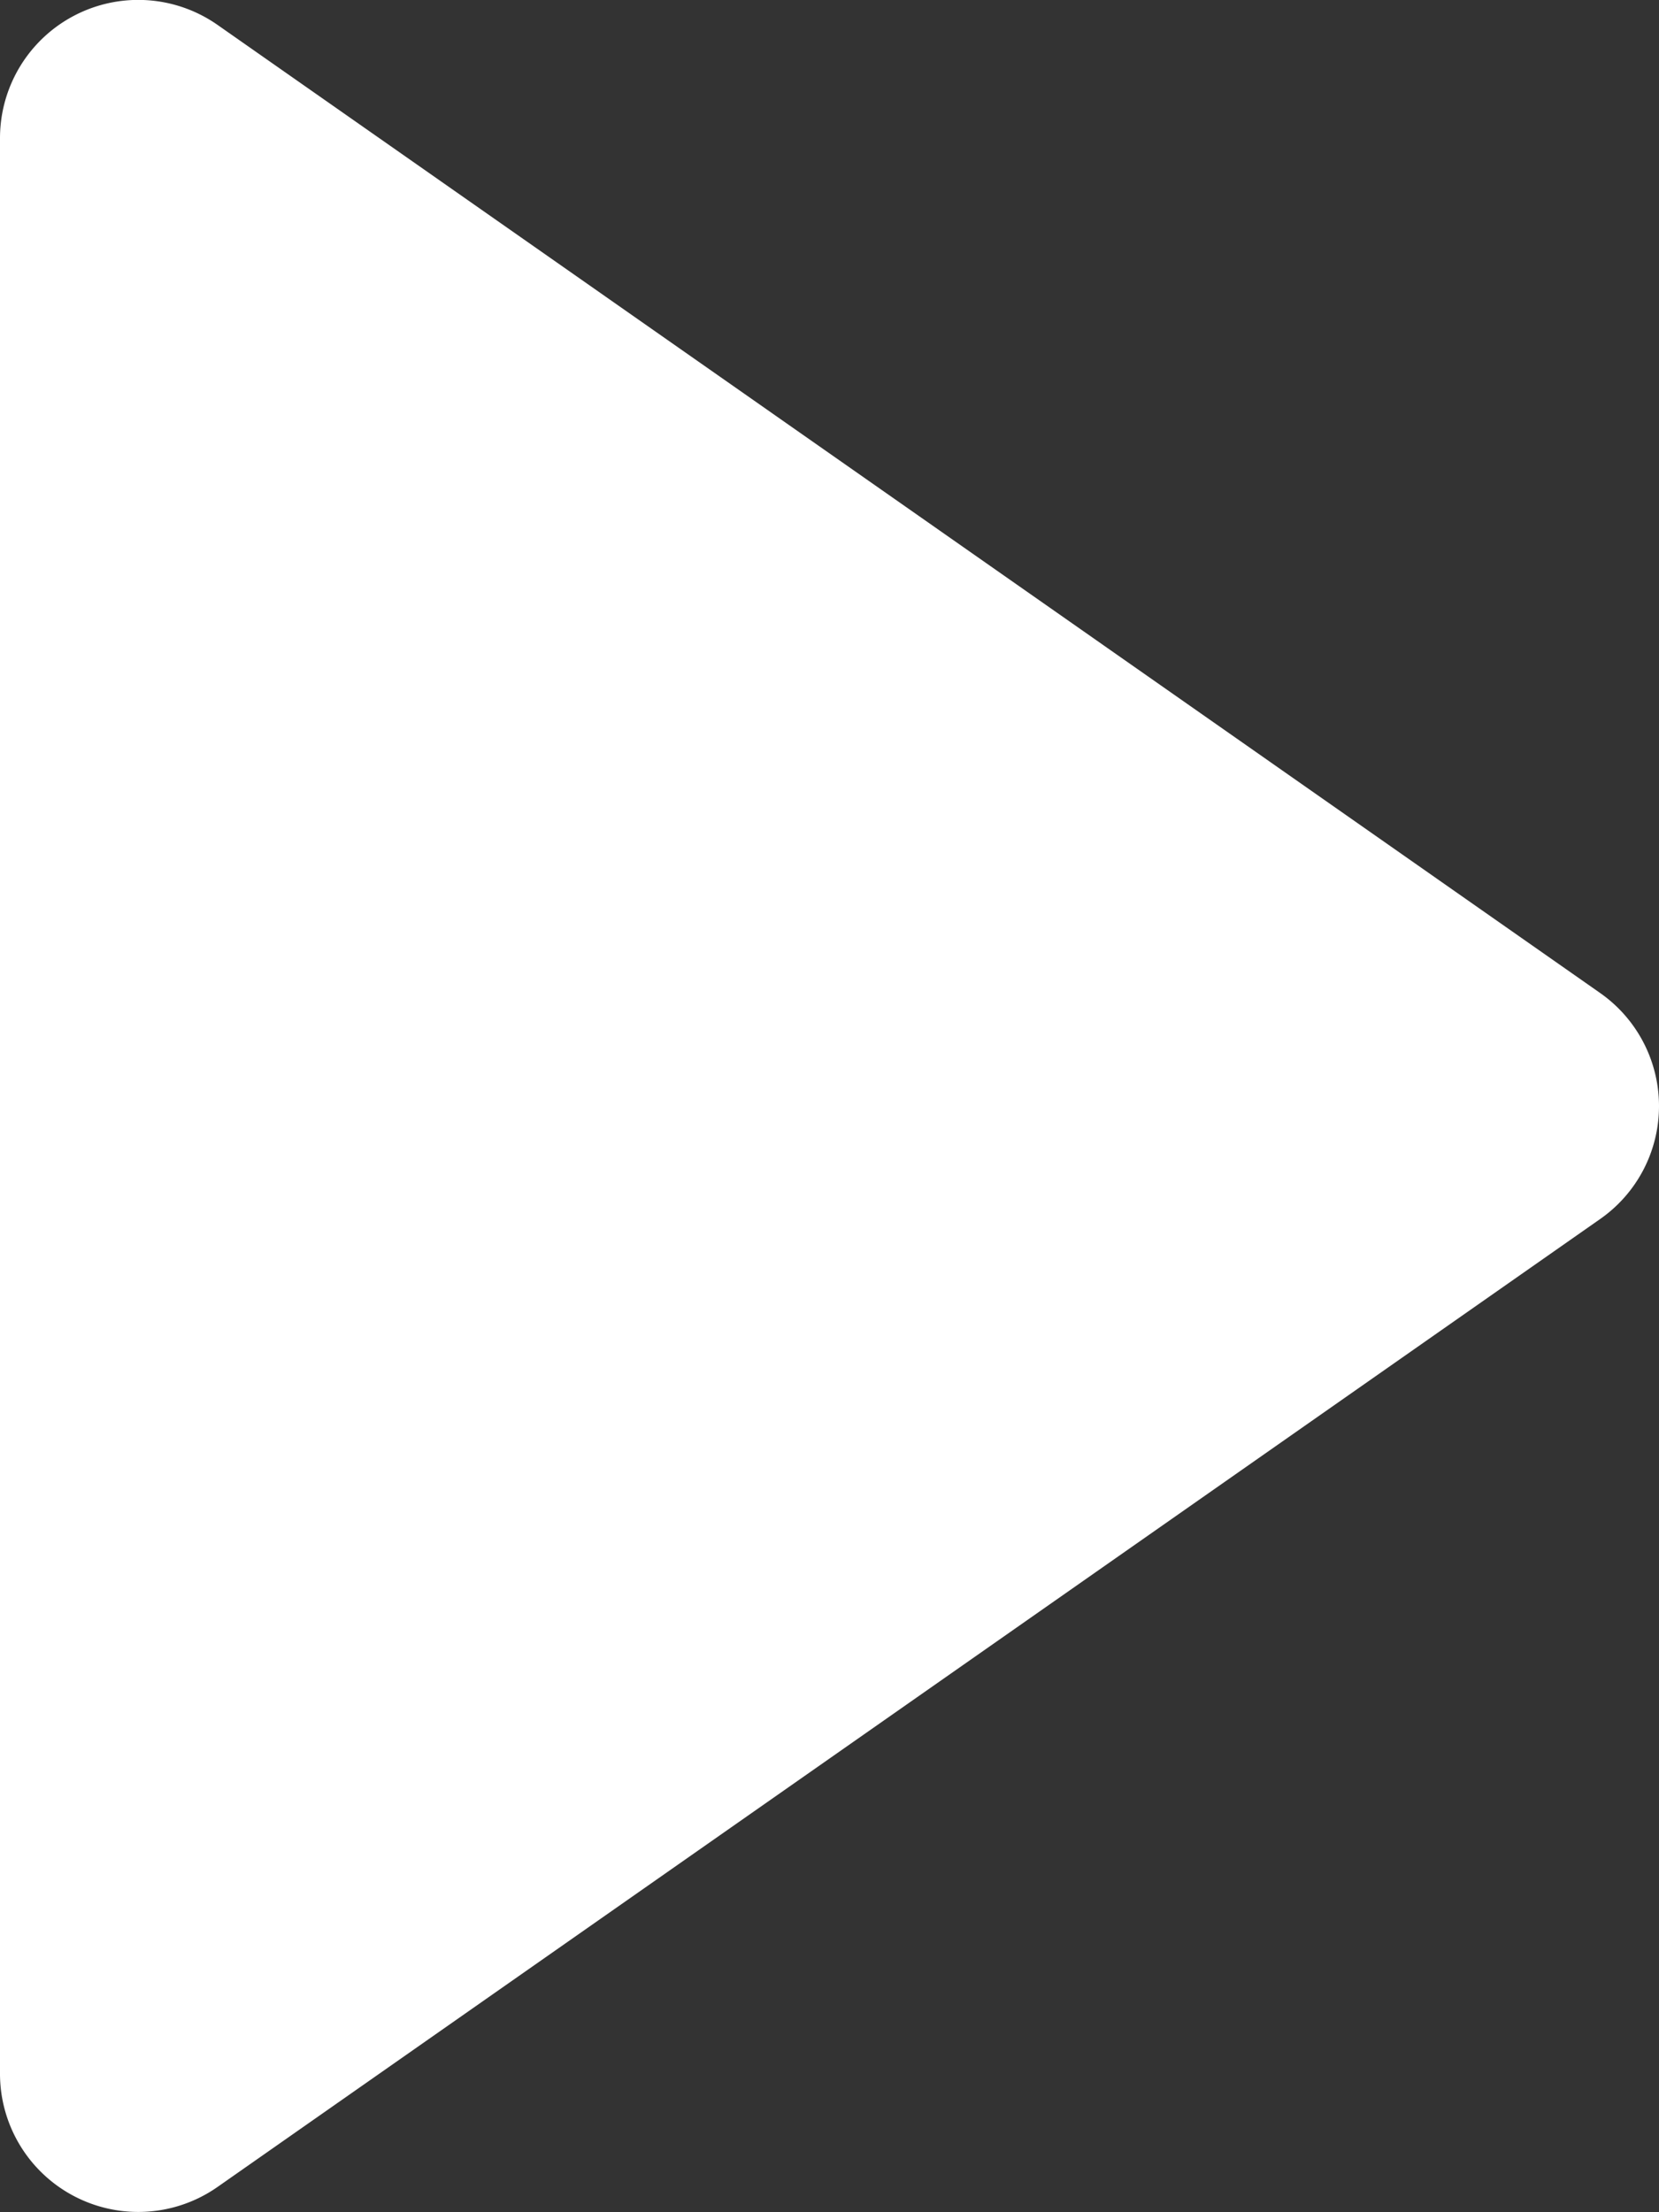 <svg xmlns="http://www.w3.org/2000/svg" width="9" height="12" viewBox="0 0 9 12"><rect x="0" y="0" width="9" height="12" fill="#333333" stroke="none"/><path d="M9,6a.749.749,0,0,0-.32-.614L1.18.135A.75.75,0,0,0,0,.749v10.5a.75.75,0,0,0,1.18.614l7.5-5.25A.747.747,0,0,0,9,6Z" fill="#fff"/></svg>